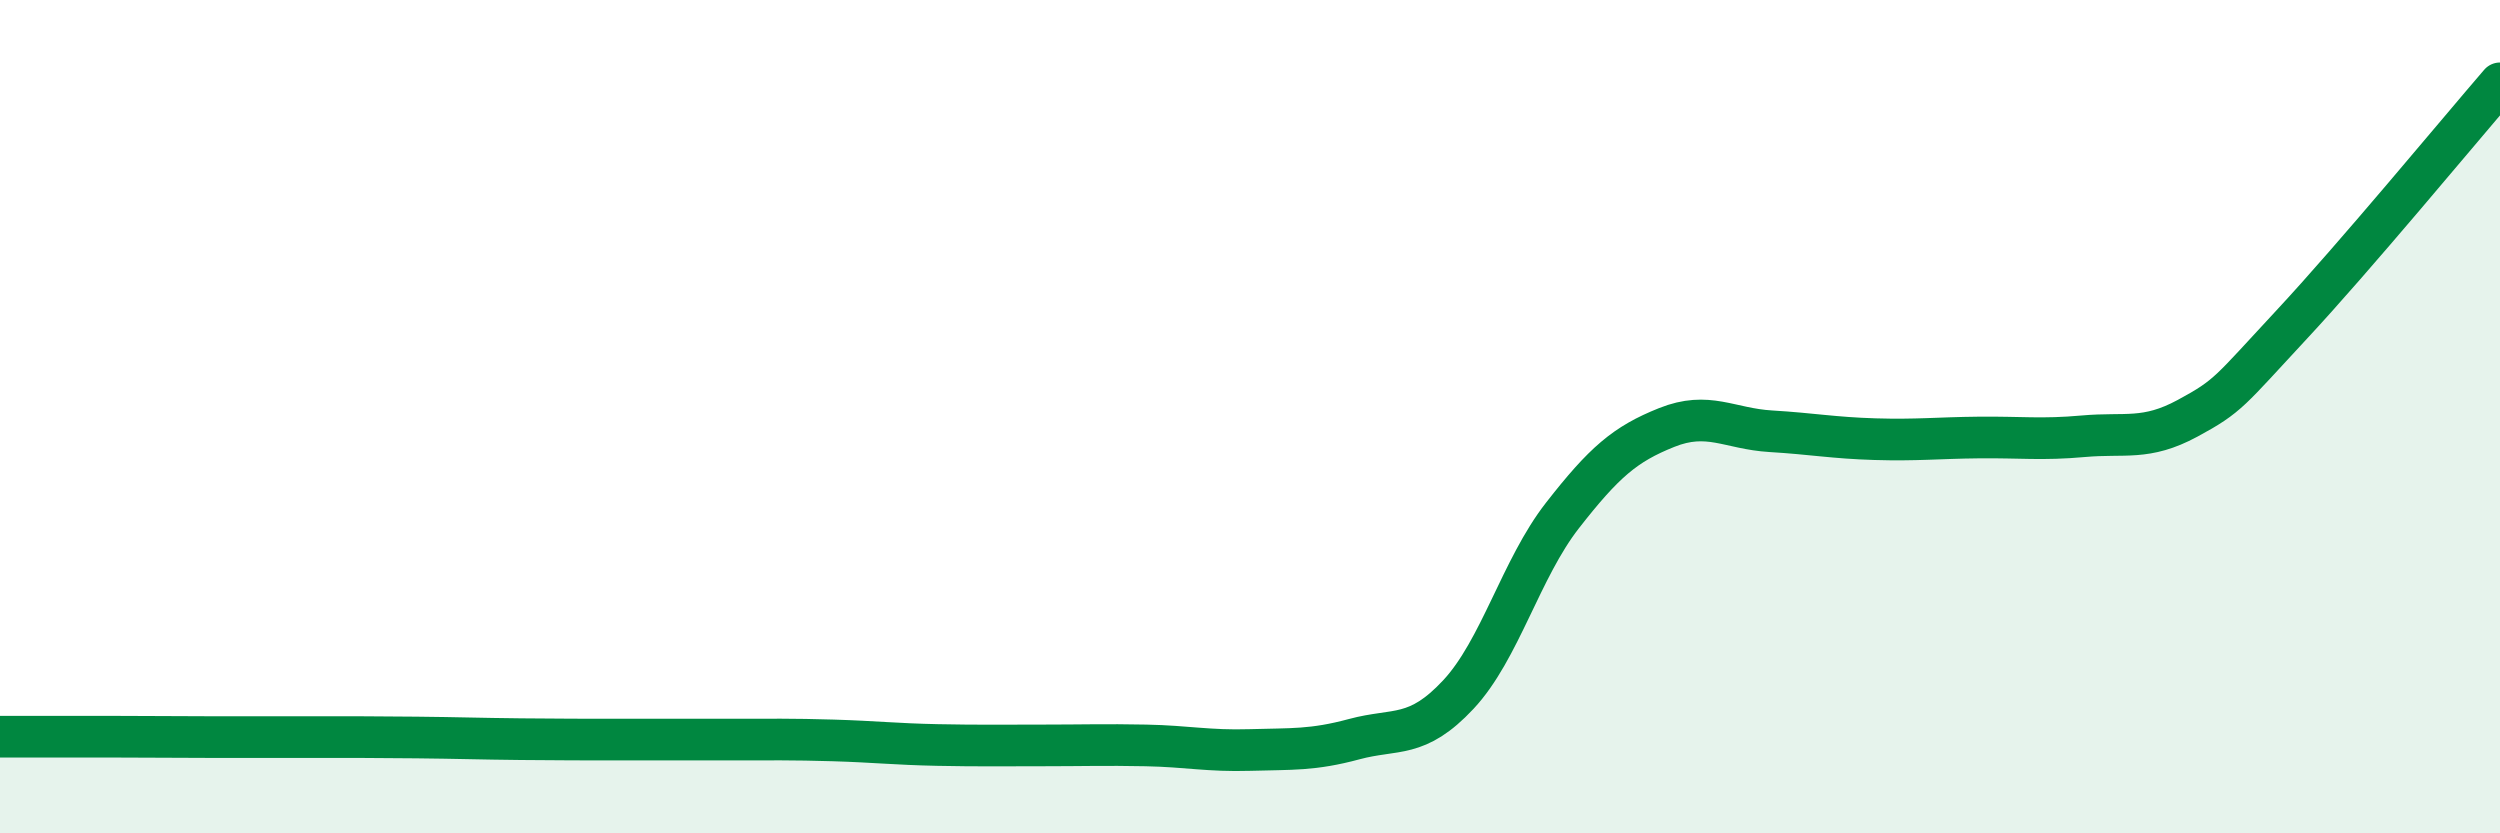 
    <svg width="60" height="20" viewBox="0 0 60 20" xmlns="http://www.w3.org/2000/svg">
      <path
        d="M 0,17.68 C 0.5,17.68 1.5,17.68 2.5,17.68 C 3.5,17.68 4,17.69 5,17.69 C 6,17.69 6.5,17.69 7.5,17.69 C 8.5,17.69 9,17.69 10,17.7 C 11,17.71 11.5,17.73 12.5,17.74 C 13.5,17.75 14,17.75 15,17.75 C 16,17.75 16.5,17.75 17.5,17.75 C 18.5,17.75 19,17.74 20,17.77 C 21,17.8 21.5,17.86 22.5,17.88 C 23.5,17.9 24,17.89 25,17.89 C 26,17.89 26.5,17.87 27.5,17.89 C 28.5,17.91 29,18.03 30,18 C 31,17.97 31.5,18.01 32.5,17.74 C 33.5,17.47 34,17.74 35,16.67 C 36,15.6 36.5,13.65 37.5,12.37 C 38.5,11.09 39,10.66 40,10.26 C 41,9.86 41.5,10.29 42.5,10.35 C 43.5,10.41 44,10.51 45,10.54 C 46,10.57 46.5,10.51 47.5,10.5 C 48.5,10.49 49,10.56 50,10.47 C 51,10.38 51.5,10.58 52.5,10.04 C 53.5,9.5 53.5,9.4 55,7.79 C 56.5,6.18 59,3.16 60,2L60 20L0 20Z"
        fill="#008740"
        opacity="0.1"
        stroke-linecap="round"
        stroke-linejoin="round"
      />
      <path
        d="M 0,17.68 C 0.5,17.68 1.5,17.68 2.5,17.68 C 3.5,17.68 4,17.69 5,17.69 C 6,17.69 6.5,17.69 7.5,17.69 C 8.5,17.69 9,17.69 10,17.7 C 11,17.71 11.5,17.73 12.5,17.74 C 13.5,17.75 14,17.75 15,17.75 C 16,17.75 16.5,17.75 17.5,17.75 C 18.5,17.75 19,17.74 20,17.77 C 21,17.8 21.5,17.86 22.5,17.88 C 23.5,17.9 24,17.89 25,17.89 C 26,17.89 26.5,17.87 27.5,17.89 C 28.5,17.91 29,18.03 30,18 C 31,17.97 31.5,18.01 32.5,17.74 C 33.5,17.47 34,17.74 35,16.67 C 36,15.6 36.5,13.65 37.5,12.37 C 38.5,11.09 39,10.66 40,10.26 C 41,9.86 41.5,10.29 42.5,10.35 C 43.5,10.41 44,10.51 45,10.54 C 46,10.57 46.5,10.51 47.5,10.5 C 48.5,10.49 49,10.56 50,10.47 C 51,10.38 51.5,10.58 52.5,10.04 C 53.5,9.5 53.5,9.4 55,7.79 C 56.5,6.18 59,3.16 60,2"
        stroke="#008740"
        stroke-width="1"
        fill="none"
        stroke-linecap="round"
        stroke-linejoin="round"
      />
    </svg>
  